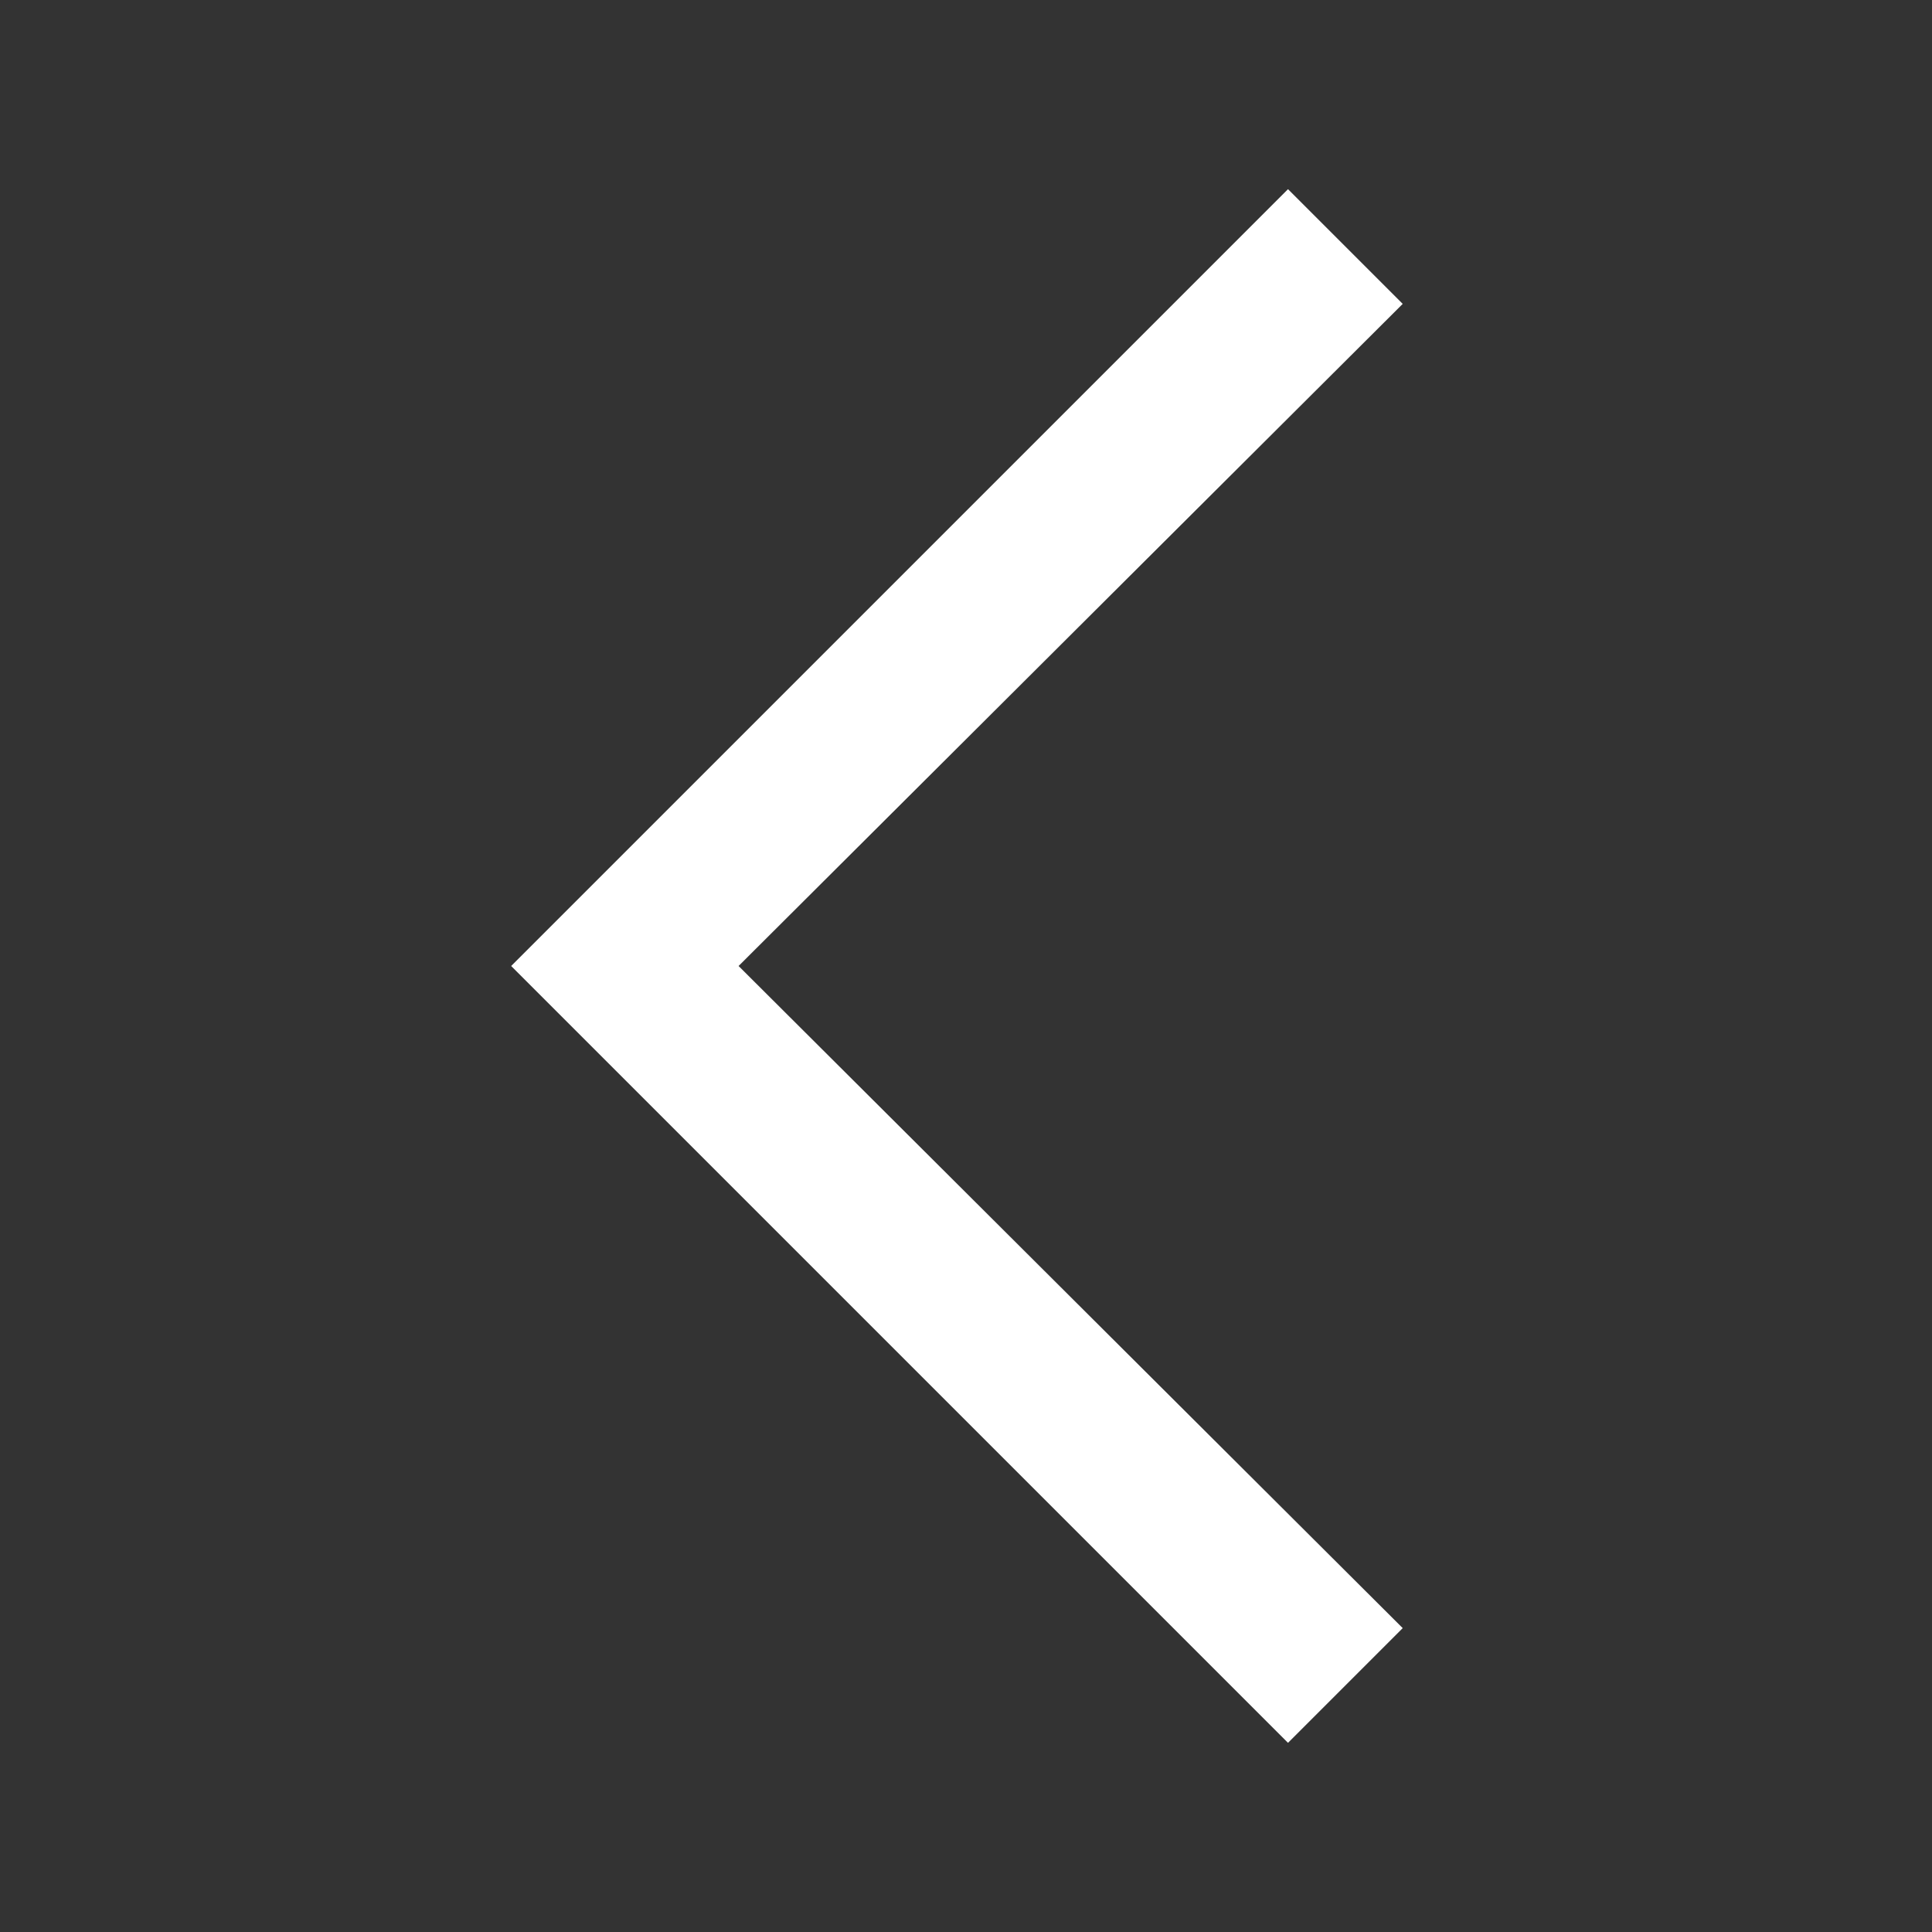 <svg width="24" height="24" viewBox="0 0 24 24" fill="none" xmlns="http://www.w3.org/2000/svg">
<rect x="0" y="0" width="24" height="24" fill="#333333" stroke="none"/>
<mask id="mask0_10_386" style="mask-type:alpha" maskUnits="userSpaceOnUse" x="0" y="0" width="24" height="24">
<rect width="24" height="24" fill="#D9D9D9"/>
</mask>
<g mask="url(#mask0_10_386)">
<path d="M16 21.65L6.35 12L16 2.35L17.425 3.775L9.175 12L17.425 20.225L16 21.65Z" fill="#ffffff"/>
</g>
</svg>
